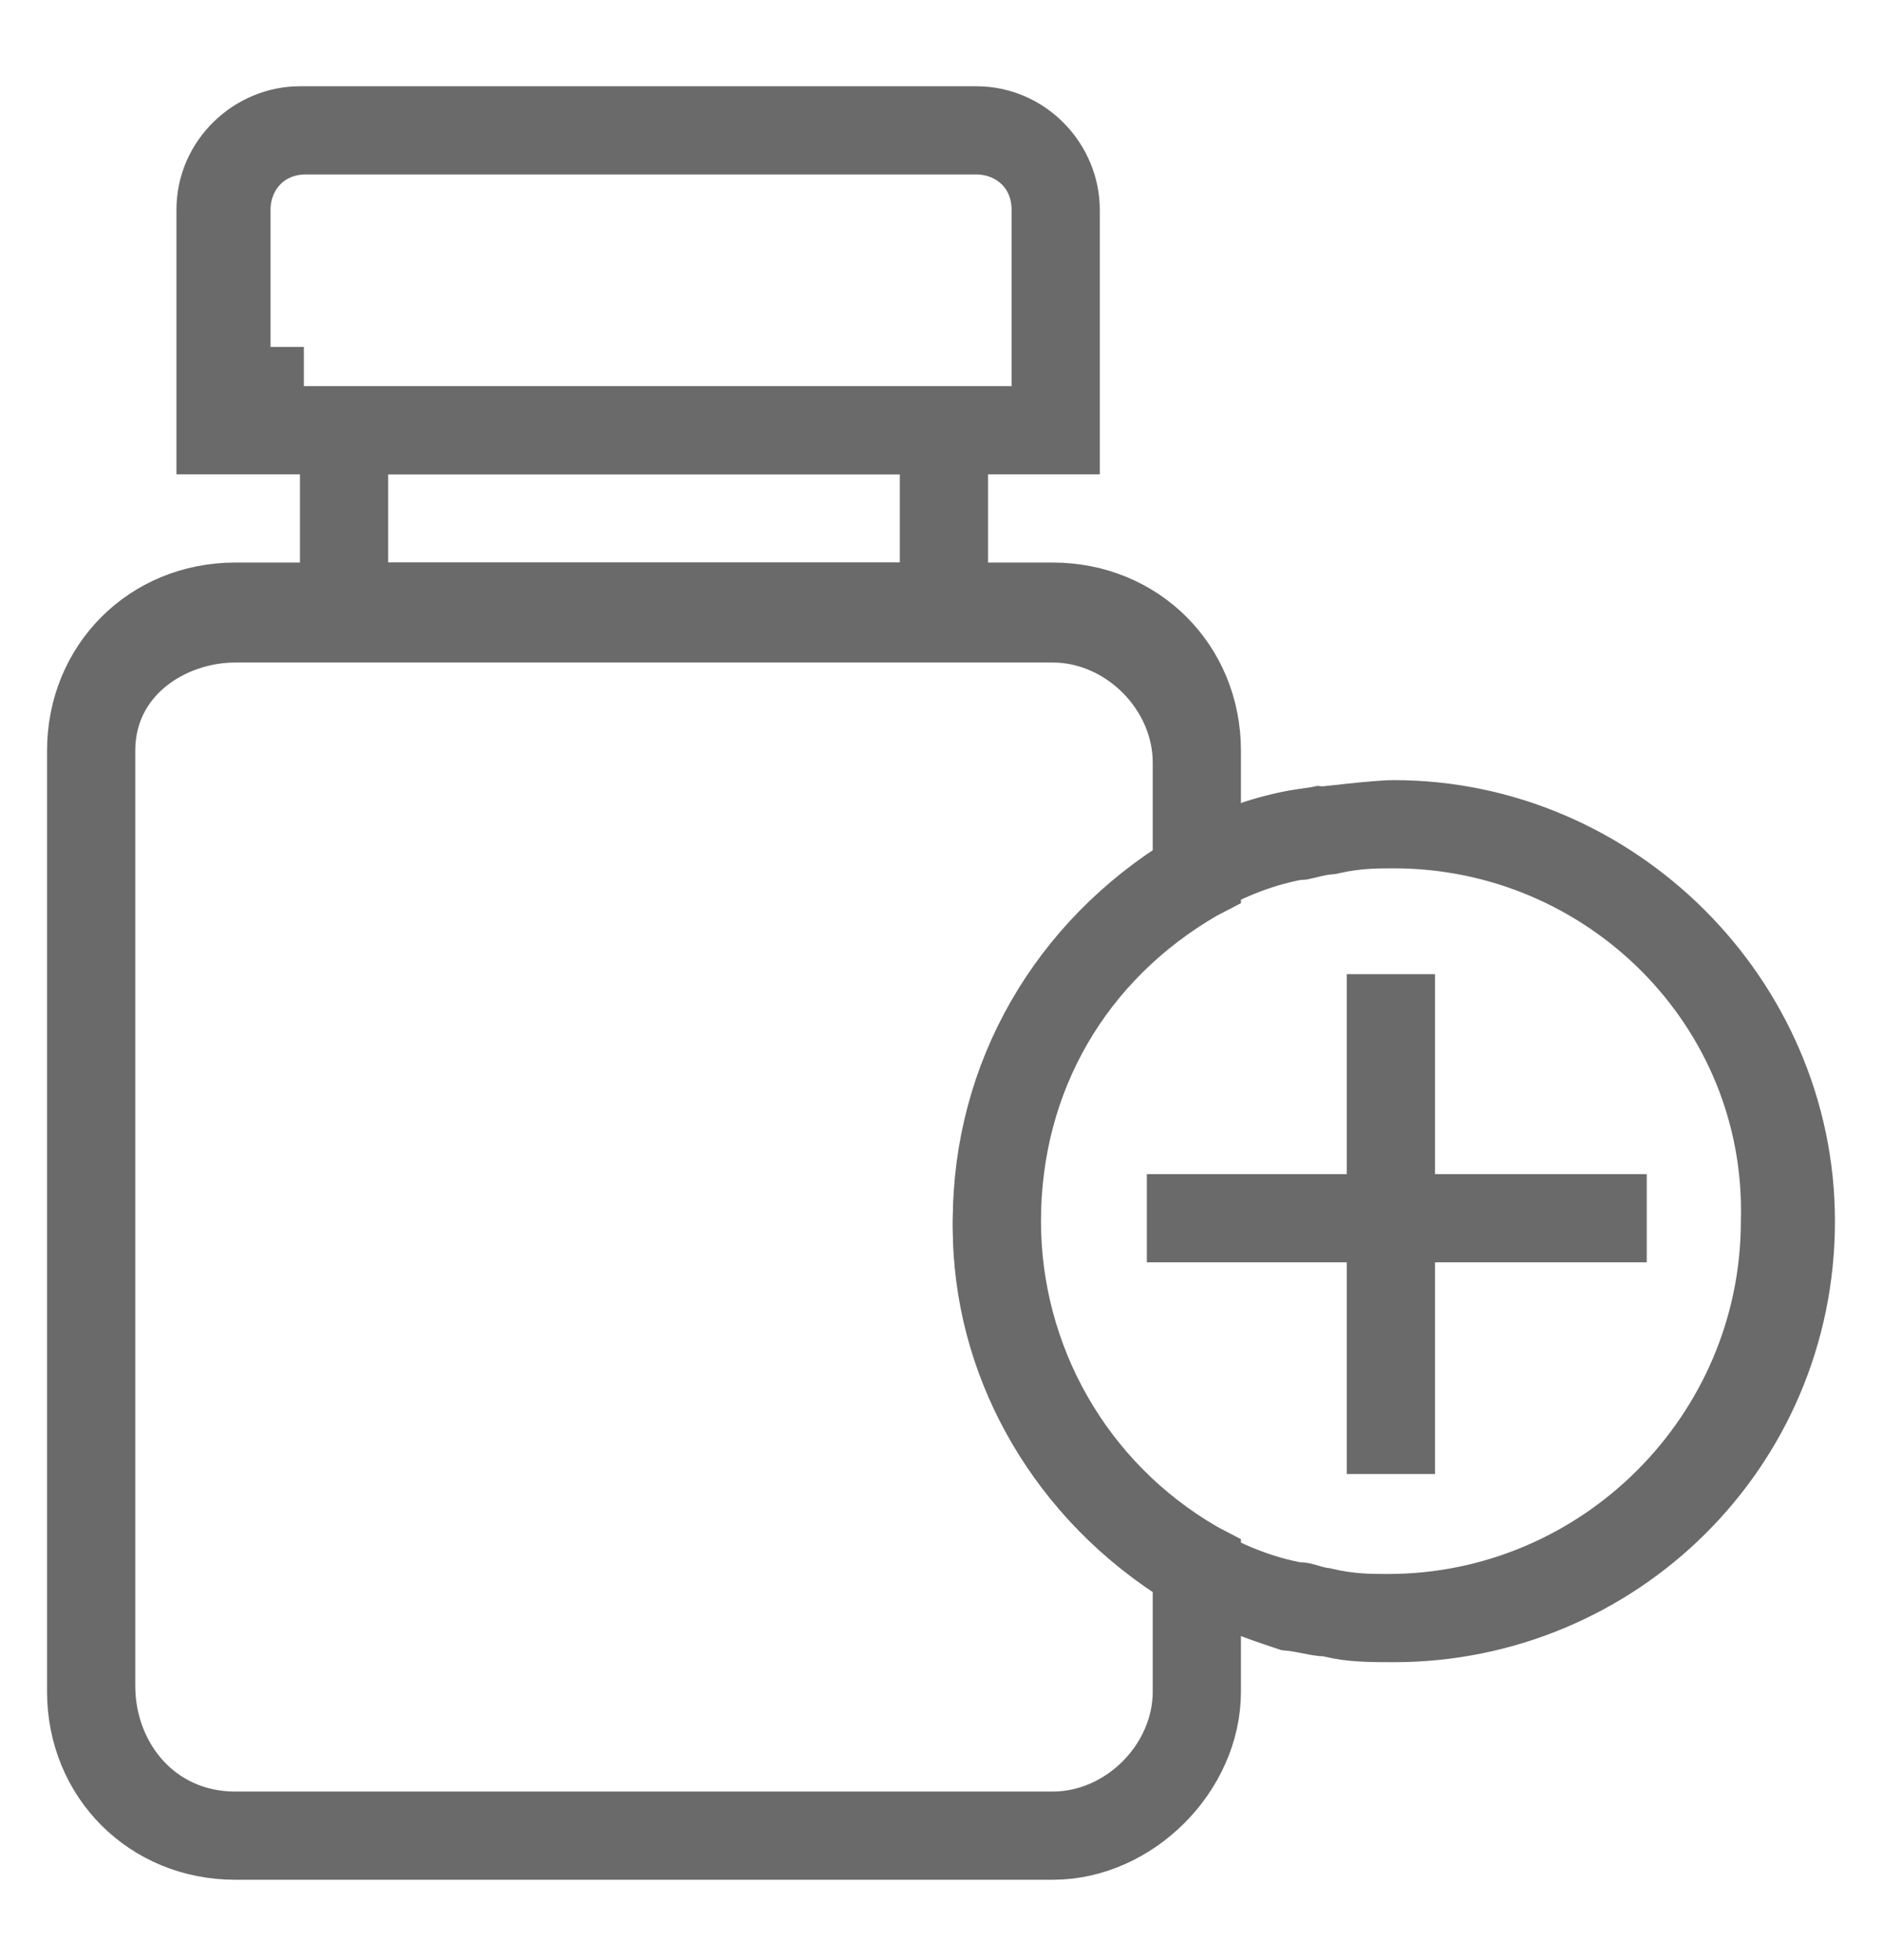 <svg width="24" height="25" viewBox="0 0 24 25" fill="none" xmlns="http://www.w3.org/2000/svg">
<path d="M4.45 7.175V7.675H4.95H11.475H11.975V7.175V6.05V5.55H11.475H4.95H4.45V6.05V7.175ZM12.1 7.8H4.325V5.425H12.1V7.8Z" fill="#6A6A6A" stroke="#6A6A6A"/>
<path d="M13.525 5.55H2.75V2.675C2.75 2.067 3.261 1.6 3.825 1.6H12.45C13.059 1.6 13.525 2.111 13.525 2.675V5.55ZM12.9 5.425H13.4V4.925V2.675C13.4 2.389 13.288 2.138 13.092 1.964C12.904 1.797 12.669 1.725 12.45 1.725H3.9C3.614 1.725 3.363 1.837 3.189 2.033C3.022 2.221 2.95 2.456 2.95 2.675V4.925H3.375V5.425H3.45H3.95H12.9Z" fill="#6A6A6A" stroke="#6A6A6A"/>
<path d="M15.302 11.228L15.288 11.234L15.275 11.242C13.696 12.156 12.775 13.746 12.775 15.575C12.775 17.324 13.692 18.991 15.275 19.907L15.288 19.915L15.302 19.922L15.325 19.934V21.575C15.325 22.574 14.424 23.475 13.425 23.475H3C1.926 23.475 1.1 22.649 1.1 21.575V9.575C1.1 8.501 1.926 7.675 3 7.675H13.425C14.499 7.675 15.325 8.501 15.325 9.575V11.216L15.302 11.228ZM15.2 20.3V20.032L14.978 19.884C13.533 18.921 12.65 17.348 12.65 15.65C12.65 13.942 13.541 12.306 14.963 11.425L15.2 11.279V11V9.725C15.2 8.774 14.376 7.95 13.425 7.95H3C2.134 7.95 1.225 8.546 1.225 9.575V21.5C1.225 22.488 1.937 23.35 3 23.35H13.425C14.376 23.35 15.2 22.526 15.2 21.575V20.3Z" fill="#6A6A6A" stroke="#6A6A6A"/>
<path d="M16.996 20.64L16.937 20.625H16.875L16.875 20.625C16.874 20.625 16.861 20.624 16.829 20.619C16.796 20.614 16.76 20.607 16.711 20.597C16.706 20.596 16.7 20.595 16.695 20.594C16.634 20.582 16.541 20.563 16.445 20.554C16.022 20.413 15.632 20.277 15.179 20.019C13.601 19.056 12.65 17.417 12.65 15.575C12.65 13.731 13.604 12.09 15.185 11.127L15.194 11.122L15.202 11.116C15.604 10.849 15.929 10.7 16.453 10.589C16.536 10.572 16.684 10.549 16.803 10.533C16.814 10.531 16.825 10.53 16.834 10.528C16.846 10.529 16.854 10.529 16.857 10.529L16.858 10.529C16.87 10.529 16.879 10.529 16.885 10.529C16.913 10.528 16.95 10.524 16.971 10.521L16.974 10.521C16.997 10.519 17.033 10.515 17.074 10.51C17.12 10.505 17.171 10.499 17.219 10.494C17.429 10.472 17.657 10.45 17.775 10.45C20.574 10.45 22.9 12.776 22.9 15.575C22.9 18.445 20.578 20.7 17.775 20.7C17.466 20.7 17.227 20.698 16.996 20.64ZM16.574 10.725H16.526L16.477 10.735C16.04 10.822 15.612 10.995 15.196 11.244C13.619 12.159 12.7 13.747 12.7 15.575C12.7 17.323 13.615 18.989 15.196 19.906C15.612 20.155 16.04 20.328 16.477 20.415L16.526 20.425H16.574C16.575 20.425 16.58 20.425 16.591 20.427C16.607 20.43 16.625 20.435 16.653 20.443C16.658 20.444 16.665 20.446 16.672 20.449C16.695 20.455 16.73 20.465 16.755 20.472C16.776 20.477 16.817 20.488 16.868 20.494C17.209 20.575 17.473 20.575 17.692 20.575H17.7C20.448 20.575 22.696 18.33 22.7 15.582C22.779 12.82 20.521 10.575 17.775 10.575L17.767 10.575C17.55 10.575 17.29 10.575 16.955 10.652C16.844 10.661 16.747 10.685 16.691 10.699C16.687 10.7 16.683 10.701 16.679 10.702C16.639 10.712 16.616 10.718 16.595 10.722C16.581 10.724 16.575 10.725 16.574 10.725Z" fill="#6A6A6A" stroke="#6A6A6A"/>
<path d="M17.675 12.925H17.8V18.3H17.675V12.925Z" fill="#6A6A6A" stroke="#6A6A6A"/>
<path d="M15.125 15.475H20.5V15.6H15.125V15.475Z" fill="#6A6A6A" stroke="#6A6A6A"/>
</svg>
